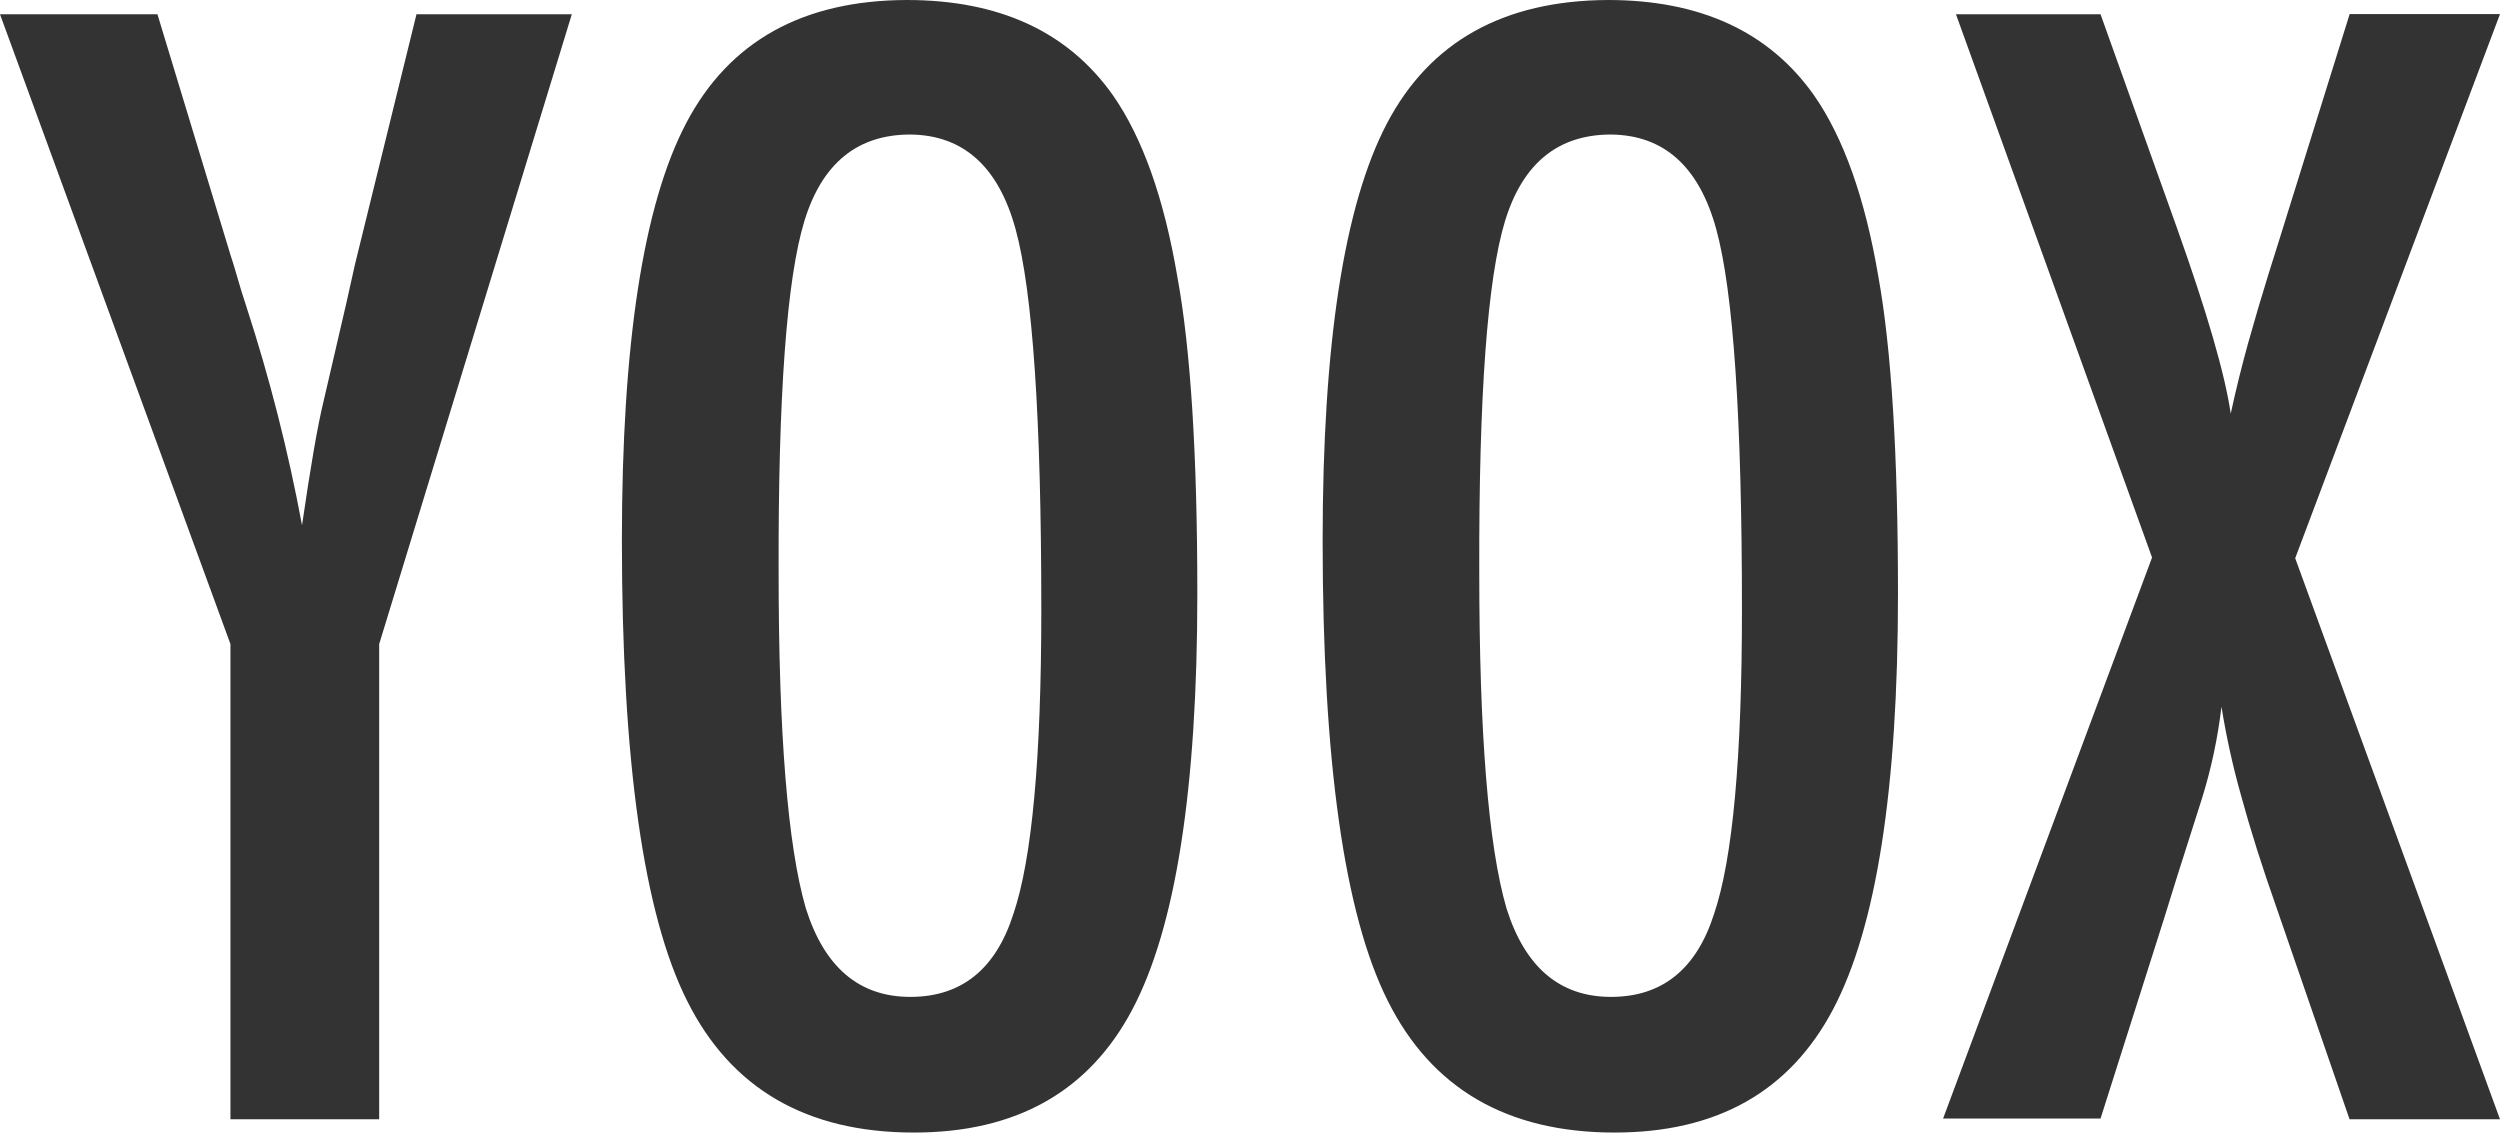 <?xml version="1.0" encoding="utf-8"?>
<!-- Generator: Adobe Illustrator 16.0.0, SVG Export Plug-In . SVG Version: 6.00 Build 0)  -->
<!DOCTYPE svg PUBLIC "-//W3C//DTD SVG 1.1//EN" "http://www.w3.org/Graphics/SVG/1.1/DTD/svg11.dtd">
<svg version="1.1" id="Livello_1" xmlns="http://www.w3.org/2000/svg" xmlns:xlink="http://www.w3.org/1999/xlink" x="0px" y="0px"
	 width="896.113px" height="405.956px" viewBox="-373.052 -152.99 896.113 405.956"
	 enable-background="new -373.052 -152.99 896.113 405.956" xml:space="preserve">
<path fill="#333333" d="M-373.052-147.868h56.437l26.164,86.201c0.85,2.566,1.71,5.391,2.582,8.465
	c0.872,3.077,1.902,6.409,3.09,9.993c8.375,25.697,15.051,51.921,19.986,78.497c3.077-21.2,5.645-35.989,7.704-44.372l8.214-35.396
	l3.086-13.844l22.023-89.543h55.675l-69.046,225.743v170.33h-53.313V77.875L-373.052-147.868z"/>
<path fill="#333333" d="M56.125,59.925c0,69.941-7.775,119.61-23.329,148.996c-15.553,29.385-41.647,44.067-78.277,44.045
	c-38.472,0-65.569-15.745-81.292-47.242c-15.58-31.013-23.368-86.031-23.368-165.06c0-70.449,7.691-120.309,23.076-149.573
	c15.384-29.27,41.731-43.961,79.04-44.081c33.168,0,57.793,11.373,73.88,34.122c10.611,15.214,18.304,36.849,23.076,64.904
	C53.727-27.968,56.125,9.996,56.125,59.925z M0.199,65.554c0-68.582-3.078-114.065-9.232-136.453
	c-6.151-22.384-18.727-33.676-37.722-33.869c-18.992,0-31.65,10.345-37.975,31.033c-6.324,20.69-9.398,62.591-9.229,125.701
	c0,57.971,3.247,98.166,9.74,120.58c6.662,21.2,19.149,31.794,37.465,31.794c18.316,0,30.636-9.917,36.96-29.764
	C-3.132,154.929,0.199,118.596,0.199,65.554z"/>
<path fill="#333333" d="M307.271,59.925c0,69.941-7.776,119.61-23.329,148.996c-15.553,29.385-41.643,44.067-78.278,44.045
	c-38.468,0-65.572-15.745-81.288-47.242c-15.554-30.96-23.336-85.95-23.336-164.949c0-70.452,7.695-120.311,23.079-149.576
	s41.771-43.995,79.147-44.188c33.165,0,57.796,11.373,73.88,34.122c10.61,15.214,18.3,36.849,23.071,64.904
	C304.92-27.968,307.271,9.996,307.271,59.925z M251.342,65.554c0-68.582-3.073-114.065-9.229-136.453
	c-6.149-22.384-18.727-33.676-37.722-33.869c-18.995,0-31.654,10.345-37.979,31.033c-6.317,20.69-9.393,62.591-9.229,125.701
	c0,57.971,3.25,98.166,9.742,120.58c6.662,21.2,19.146,31.794,37.466,31.794c18.318,0,30.639-9.917,36.963-29.764
	C248.017,154.929,251.342,118.596,251.342,65.554z"/>
<path fill="#333333" d="M328.057-147.868h51.821l27.438,76.715c10.78,30.26,17.188,52.402,19.229,66.43
	c1.89-8.722,3.979-17.2,6.281-25.438c2.306-8.237,4.727-16.448,7.271-24.639l3.634-11.558l25.437-81.583h53.894l-73.41,195.039
	l73.407,201.106h-53.928l-26.021-75.407c-5.309-15.046-9.579-28.551-12.828-40.518c-2.97-10.501-5.326-21.164-7.054-31.945
	c-1.307,11.091-3.634,22.041-6.938,32.705l-8.978,28.2l-4.615,14.864l-22.821,71.845H323.44L398.34,46.842L328.057-147.868z"/>
</svg>
